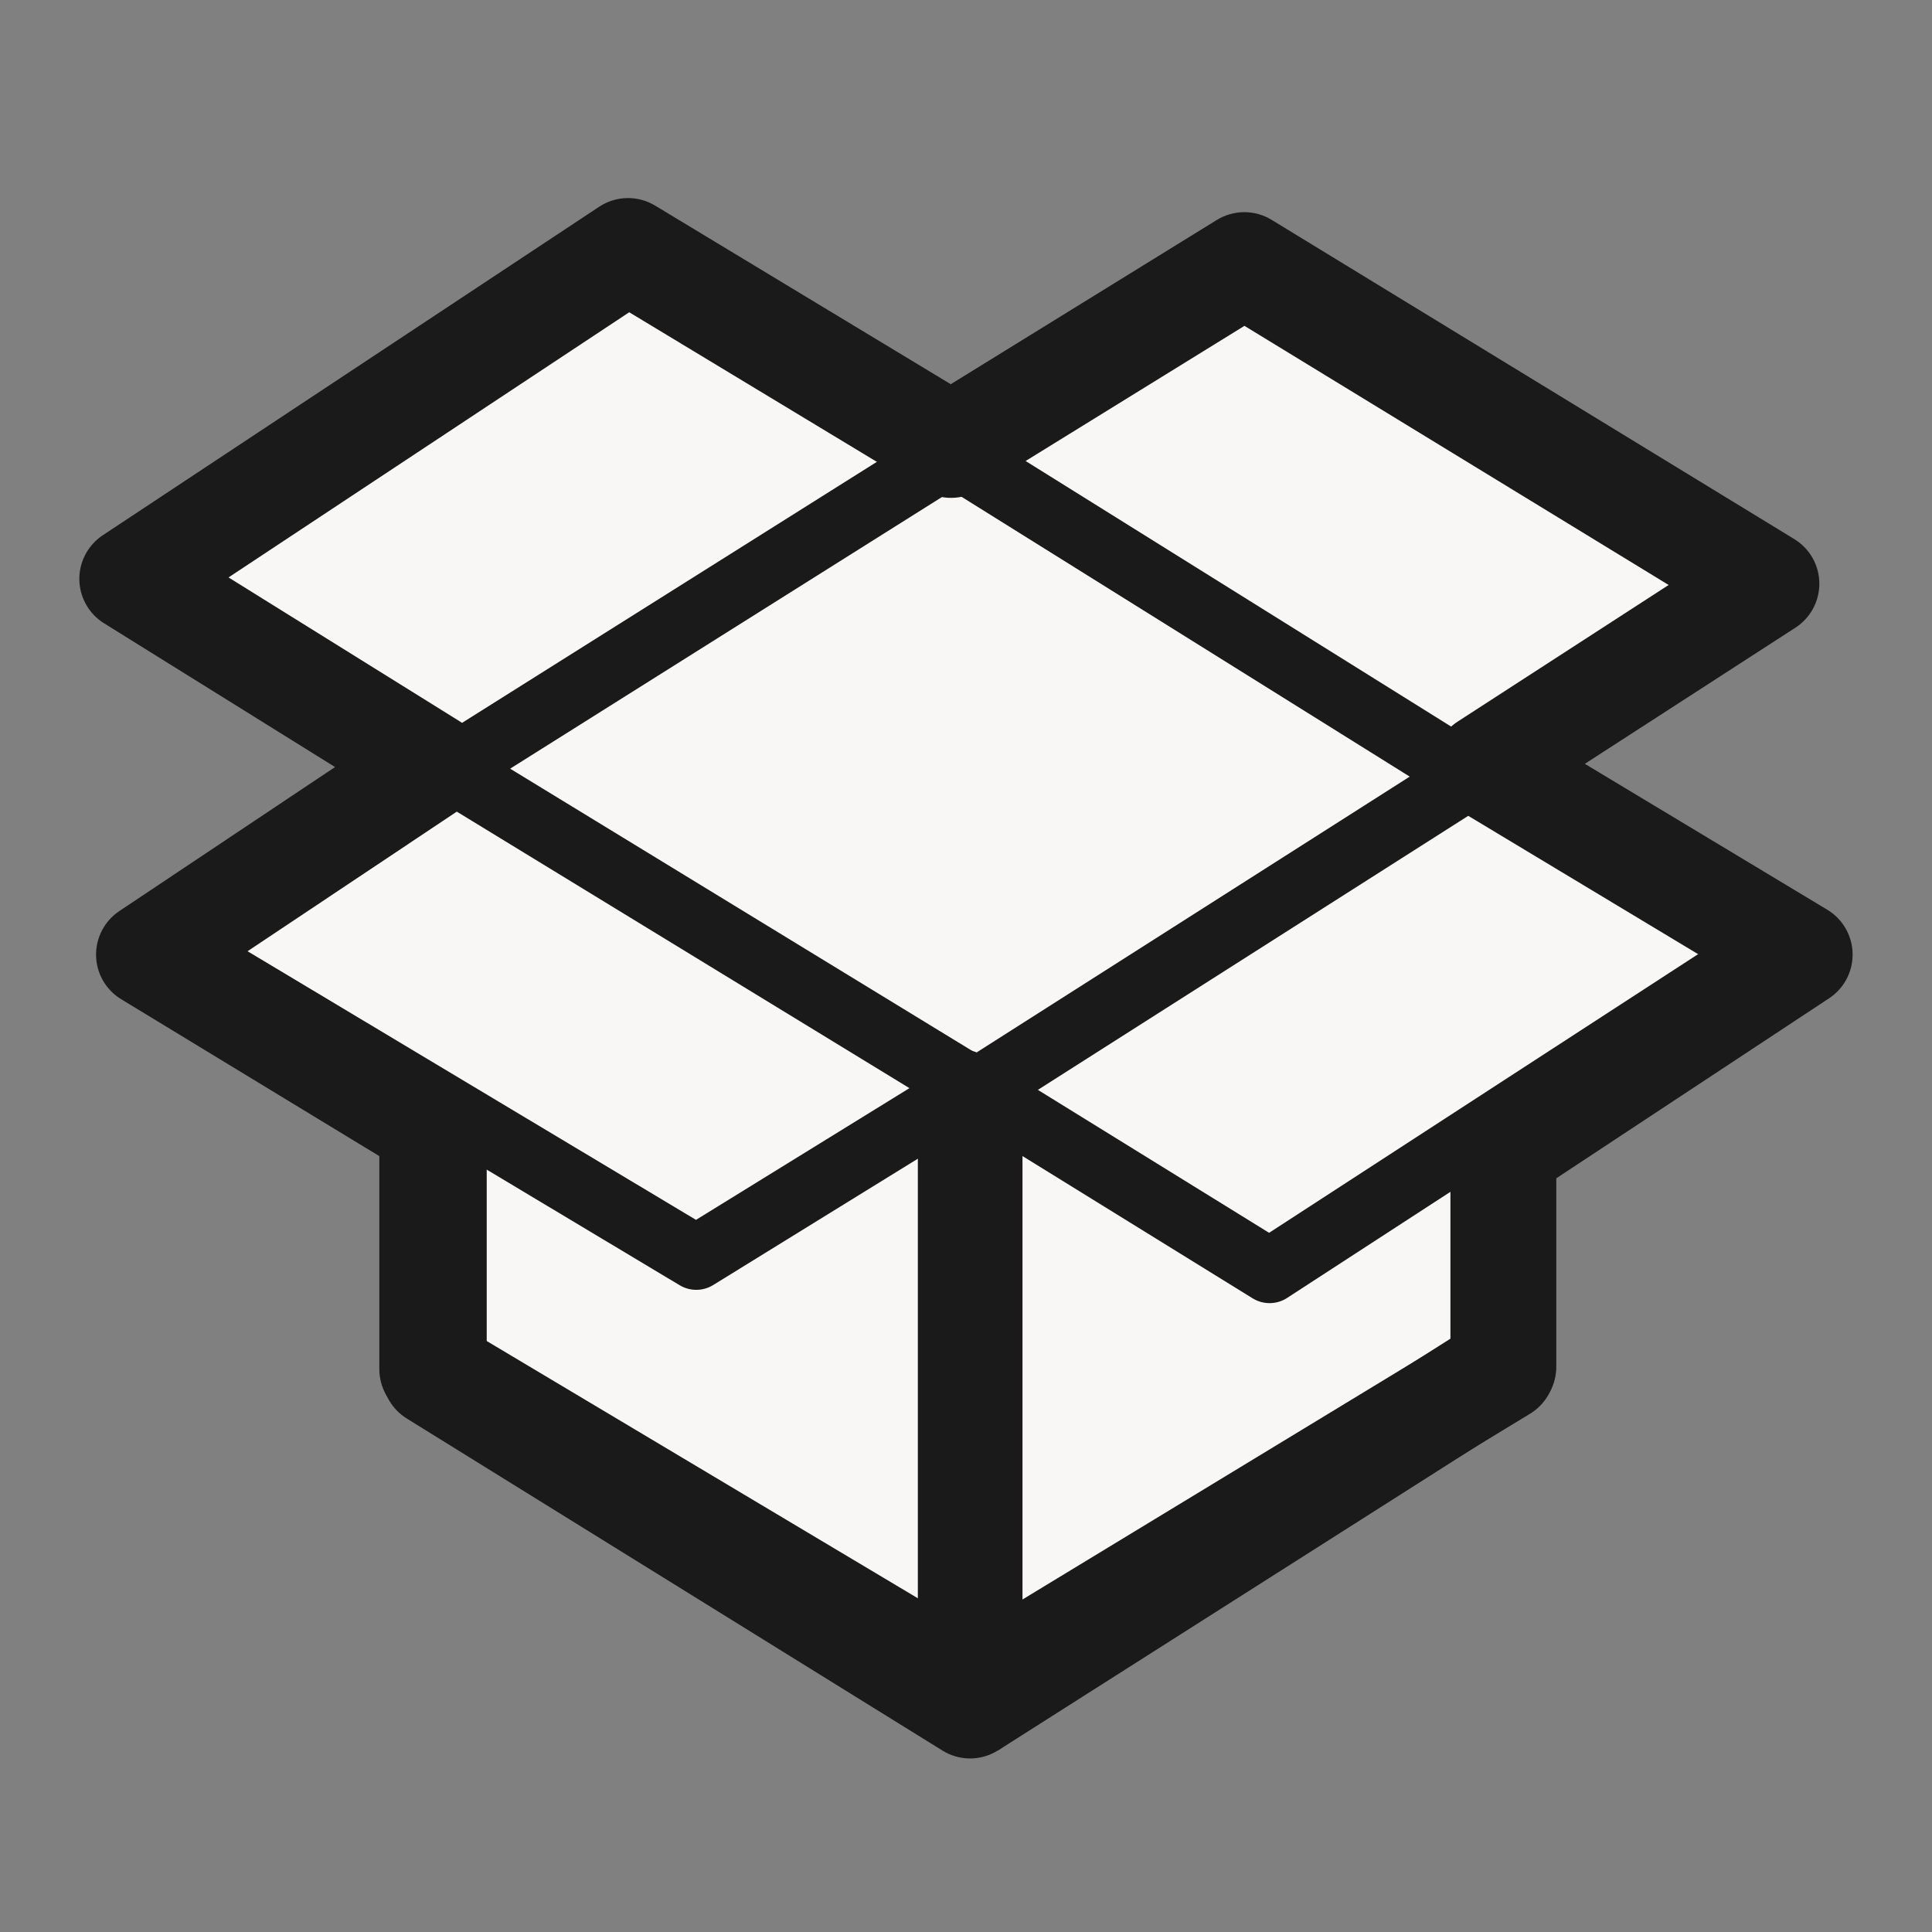 <svg xmlns="http://www.w3.org/2000/svg" fill="none" viewBox="0 0 80 80" height="80" width="80">
<rect x="0" y="0" width="80" height="80" fill="#808080" stroke="none"/>
<path fill="#F9F7F5" d="M51.524 10.952L39.38 18.448L26.005 10.368L5.453 23.969L17.872 31.698L6.143 39.527L17.872 46.653V56.691L40.246 70.04L62.227 56.691V47.657L74.547 39.527L61.537 31.698L73.168 24.17L51.524 10.952Z"></path>
<path fill="#1A1A1B" d="M24.808 8.562C25.506 8.1 26.409 8.08 27.126 8.513L39.369 15.909L50.384 9.109C51.079 8.68 51.957 8.677 52.653 9.102L74.297 22.322C74.932 22.71 75.326 23.397 75.335 24.141C75.345 24.886 74.971 25.585 74.346 25.99L65.625 31.628L75.664 37.67C76.302 38.053 76.697 38.739 76.712 39.483C76.728 40.226 76.362 40.925 75.742 41.335L64.395 48.822V56.69C64.395 57.447 63.999 58.149 63.353 58.542L41.371 71.892C40.685 72.308 39.826 72.312 39.138 71.902L16.761 58.552C16.106 58.161 15.707 57.453 15.707 56.69V47.872L5.02 41.377C4.387 40.993 3.994 40.314 3.978 39.574C3.962 38.834 4.326 38.136 4.942 37.725L13.874 31.762L4.307 25.808C3.681 25.418 3.295 24.735 3.285 23.998C3.275 23.261 3.643 22.569 4.258 22.162L24.808 8.562ZM9.463 23.91L19.017 29.857C19.642 30.246 20.027 30.928 20.039 31.664C20.051 32.4 19.688 33.091 19.076 33.5L10.173 39.441L18.997 44.802C19.644 45.195 20.039 45.898 20.039 46.654V55.46L40.234 67.51L60.059 55.469V47.657C60.059 46.93 60.425 46.251 61.032 45.85L70.482 39.61L60.42 33.555C59.78 33.17 59.384 32.48 59.372 31.732C59.36 30.986 59.732 30.286 60.358 29.88L69.095 24.223L51.53 13.493L40.518 20.294C39.827 20.72 38.954 20.723 38.259 20.303L26.055 12.93L9.463 23.91Z"></path>
<path fill="#1A1A1B" d="M42.339 44.945V70.648C42.339 71.434 41.912 72.157 41.225 72.54C40.539 72.922 39.7 72.904 39.032 72.491L16.844 58.738C16.208 58.343 15.819 57.647 15.819 56.898V46.15H20.154V55.691L38.006 66.755V44.945H42.339Z"></path>
<path fill="#1A1A1B" d="M64.443 47.024V56.594C64.444 57.335 64.063 58.026 63.438 58.424L41.335 72.476L39.011 68.817L60.108 55.4V47.024H64.443Z"></path>
<path fill="#1A1A1B" d="M38.869 17.532C39.269 17.354 39.736 17.384 40.115 17.62L61.584 31.019C61.972 31.261 62.21 31.687 62.212 32.145C62.213 32.602 61.979 33.029 61.593 33.275L41.134 46.302C40.705 46.575 40.156 46.583 39.721 46.318L17.895 32.985C17.503 32.744 17.261 32.319 17.257 31.859C17.254 31.397 17.492 30.965 17.882 30.719L38.699 17.62L38.869 17.532ZM21.125 31.829L40.402 43.603L58.374 32.158L39.416 20.322L21.125 31.829Z"></path>
<path fill="#1A1A1B" d="M71.851 38.512C72.469 38.111 73.292 38.286 73.694 38.903C74.095 39.52 73.92 40.344 73.303 40.745L53.293 53.747C52.861 54.027 52.306 54.031 51.867 53.76L39.214 45.938C38.588 45.55 38.394 44.728 38.782 44.102C39.169 43.476 39.988 43.282 40.614 43.669L52.551 51.048L71.851 38.512Z"></path>
<path fill="#1A1A1B" d="M17.245 31.163C17.876 30.785 18.695 30.988 19.074 31.619C19.453 32.25 19.247 33.069 18.615 33.448L9.474 38.923L28.82 50.512L39.507 43.917C40.133 43.531 40.953 43.727 41.34 44.353C41.727 44.98 41.533 45.802 40.907 46.189L29.533 53.21C29.109 53.472 28.574 53.476 28.146 53.22L6.196 40.069C5.795 39.828 5.546 39.395 5.545 38.926C5.545 38.458 5.791 38.022 6.193 37.781L17.245 31.163Z"></path>
</svg>
